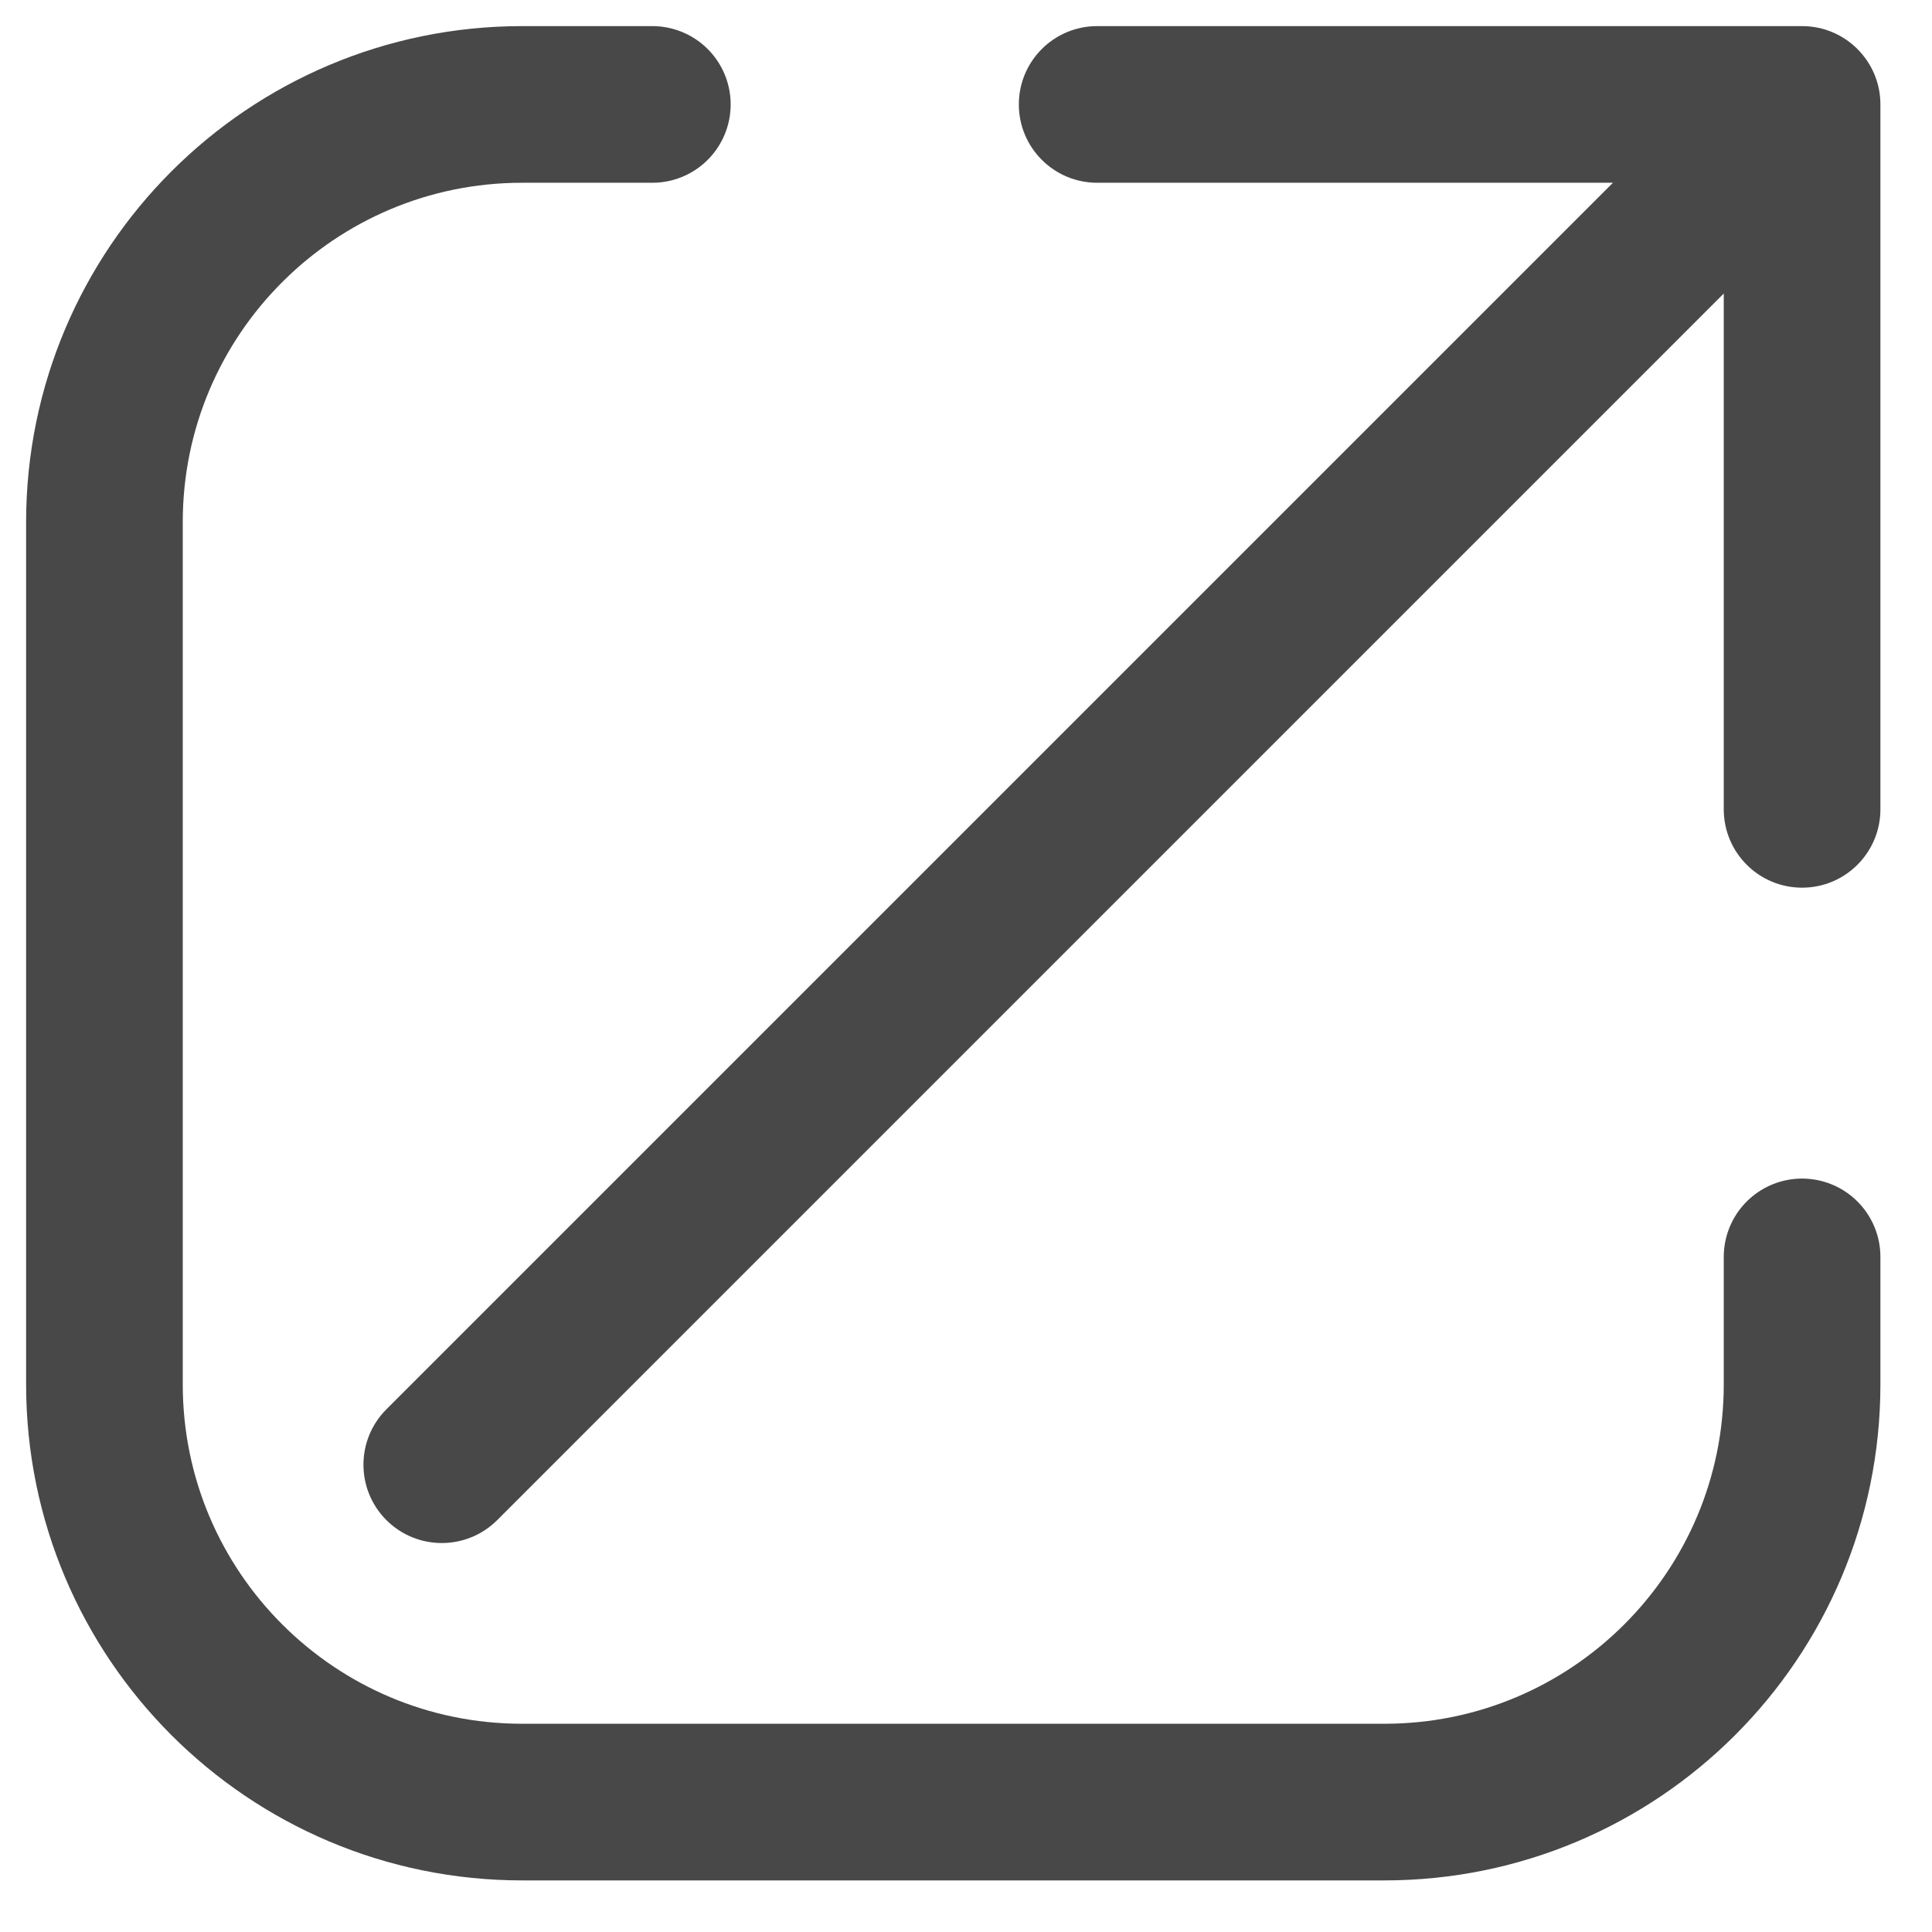 <svg width="37" height="37" viewBox="0 0 37 37" fill="none" xmlns="http://www.w3.org/2000/svg">
<path d="M34.512 24.071V26.512C34.512 30.93 30.93 34.512 26.512 34.512H10C5.582 34.512 2 30.93 2 26.512V10C2 5.582 5.582 2 10 2H12.493" stroke="#484848" stroke-width="3" stroke-linecap="round"/>
<path d="M7.4 26.99C6.814 27.576 6.814 28.526 7.4 29.112C7.986 29.697 8.936 29.697 9.522 29.112L7.4 26.99ZM36.012 2C36.012 1.172 35.34 0.5 34.512 0.5H21.012C20.183 0.5 19.512 1.172 19.512 2C19.512 2.828 20.183 3.5 21.012 3.5H33.012V15.5C33.012 16.328 33.683 17 34.512 17C35.34 17 36.012 16.328 36.012 15.5V2ZM9.522 29.112L35.572 3.061L33.451 0.939L7.4 26.99L9.522 29.112Z" fill="#484848"/>
</svg>

